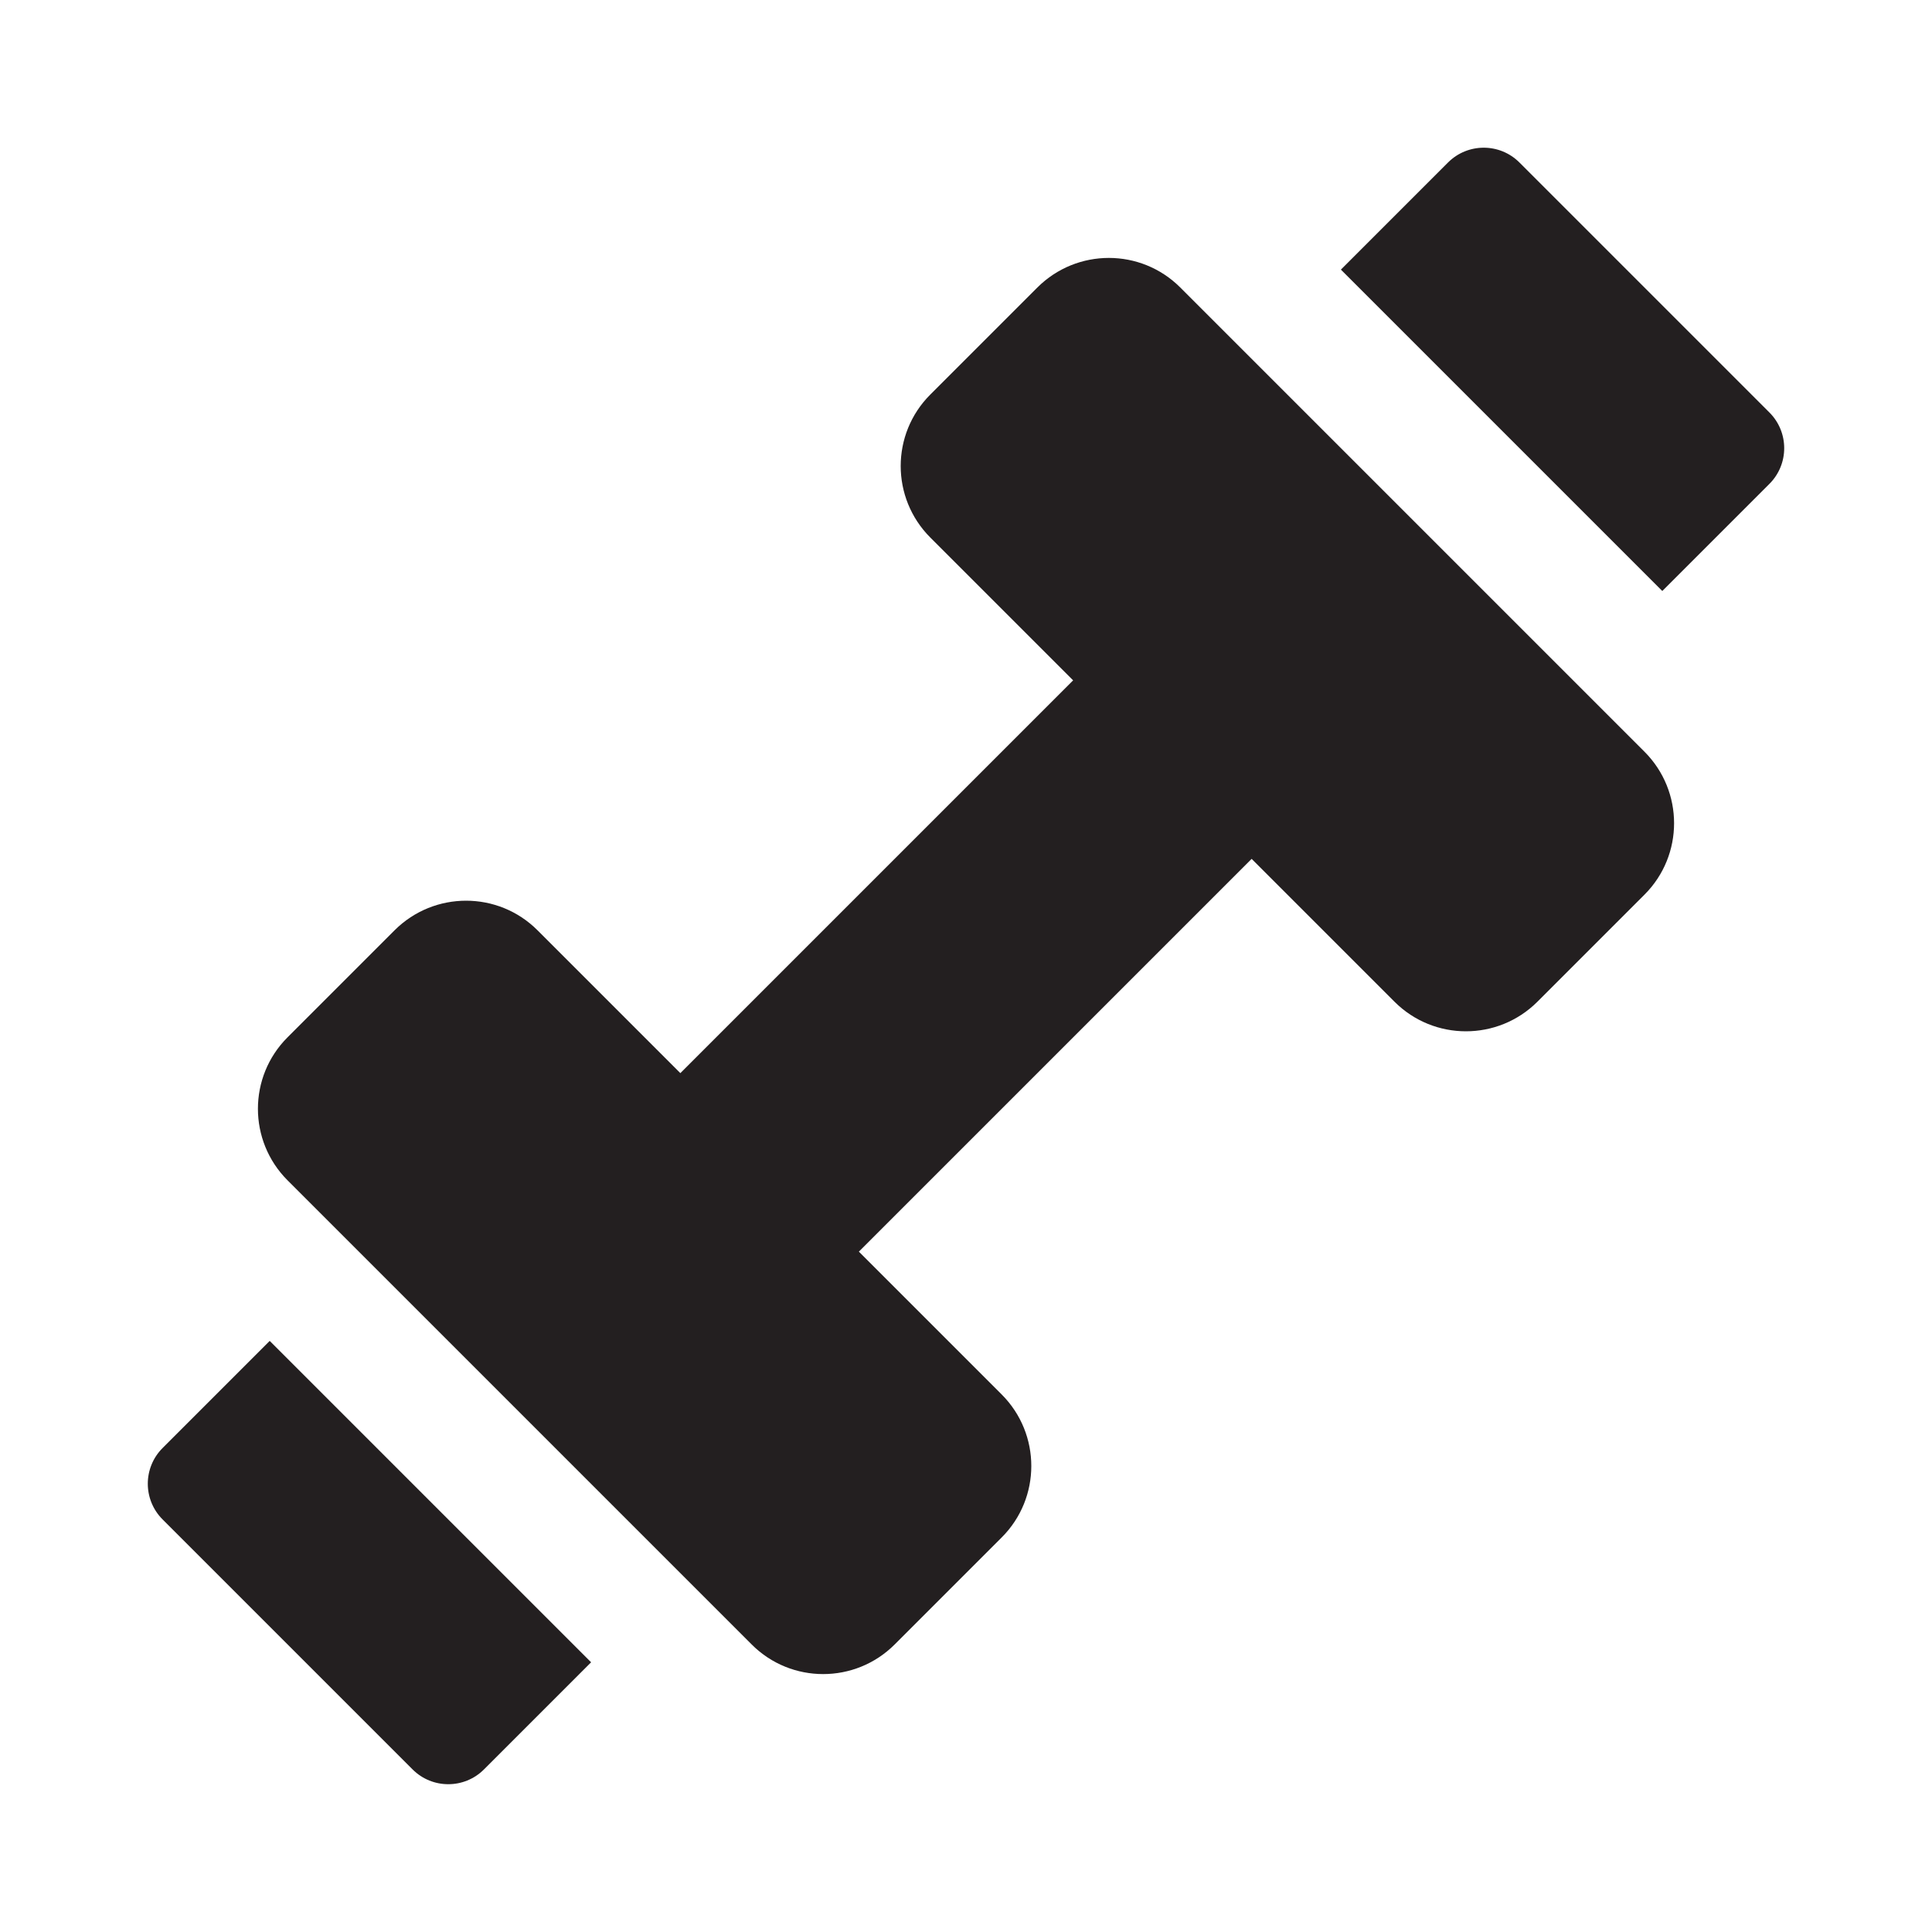 <?xml version="1.0" encoding="UTF-8"?><svg id="Layer_1" xmlns="http://www.w3.org/2000/svg" viewBox="0 0 200 200"><defs><style>.cls-1{fill:#231f20;}</style></defs><path class="cls-1" d="M122.18,29.76c-4.08-4.08-10.7-4.08-14.79,0l-11.09,11.09c-4.08,4.08-4.08,10.7,0,14.79l14.79,14.79-40.66,40.66-14.79-14.79c-4.08-4.08-10.7-4.08-14.79,0l-11.09,11.09c-4.08,4.08-4.08,10.7,0,14.79l48.06,48.06c4.08,4.08,10.7,4.08,14.79,0l11.09-11.09c4.08-4.08,4.08-10.7,0-14.79l-14.79-14.79,40.66-40.66,14.79,14.79c4.08,4.08,10.7,4.08,14.79,0l11.09-11.09c4.08-4.08,4.08-10.7,0-14.79l-48.06-48.06ZM16.83,149.9c-2.04,2.04-2.04,5.35,0,7.39l25.88,25.88c2.04,2.04,5.35,2.04,7.39,0l11.09-11.09-33.27-33.27-11.09,11.09ZM183.17,42.7l-25.88-25.88c-2.04-2.04-5.35-2.04-7.39,0l-11.09,11.09,33.27,33.27,11.09-11.09c2.04-2.04,2.04-5.35,0-7.39Z"/></svg>